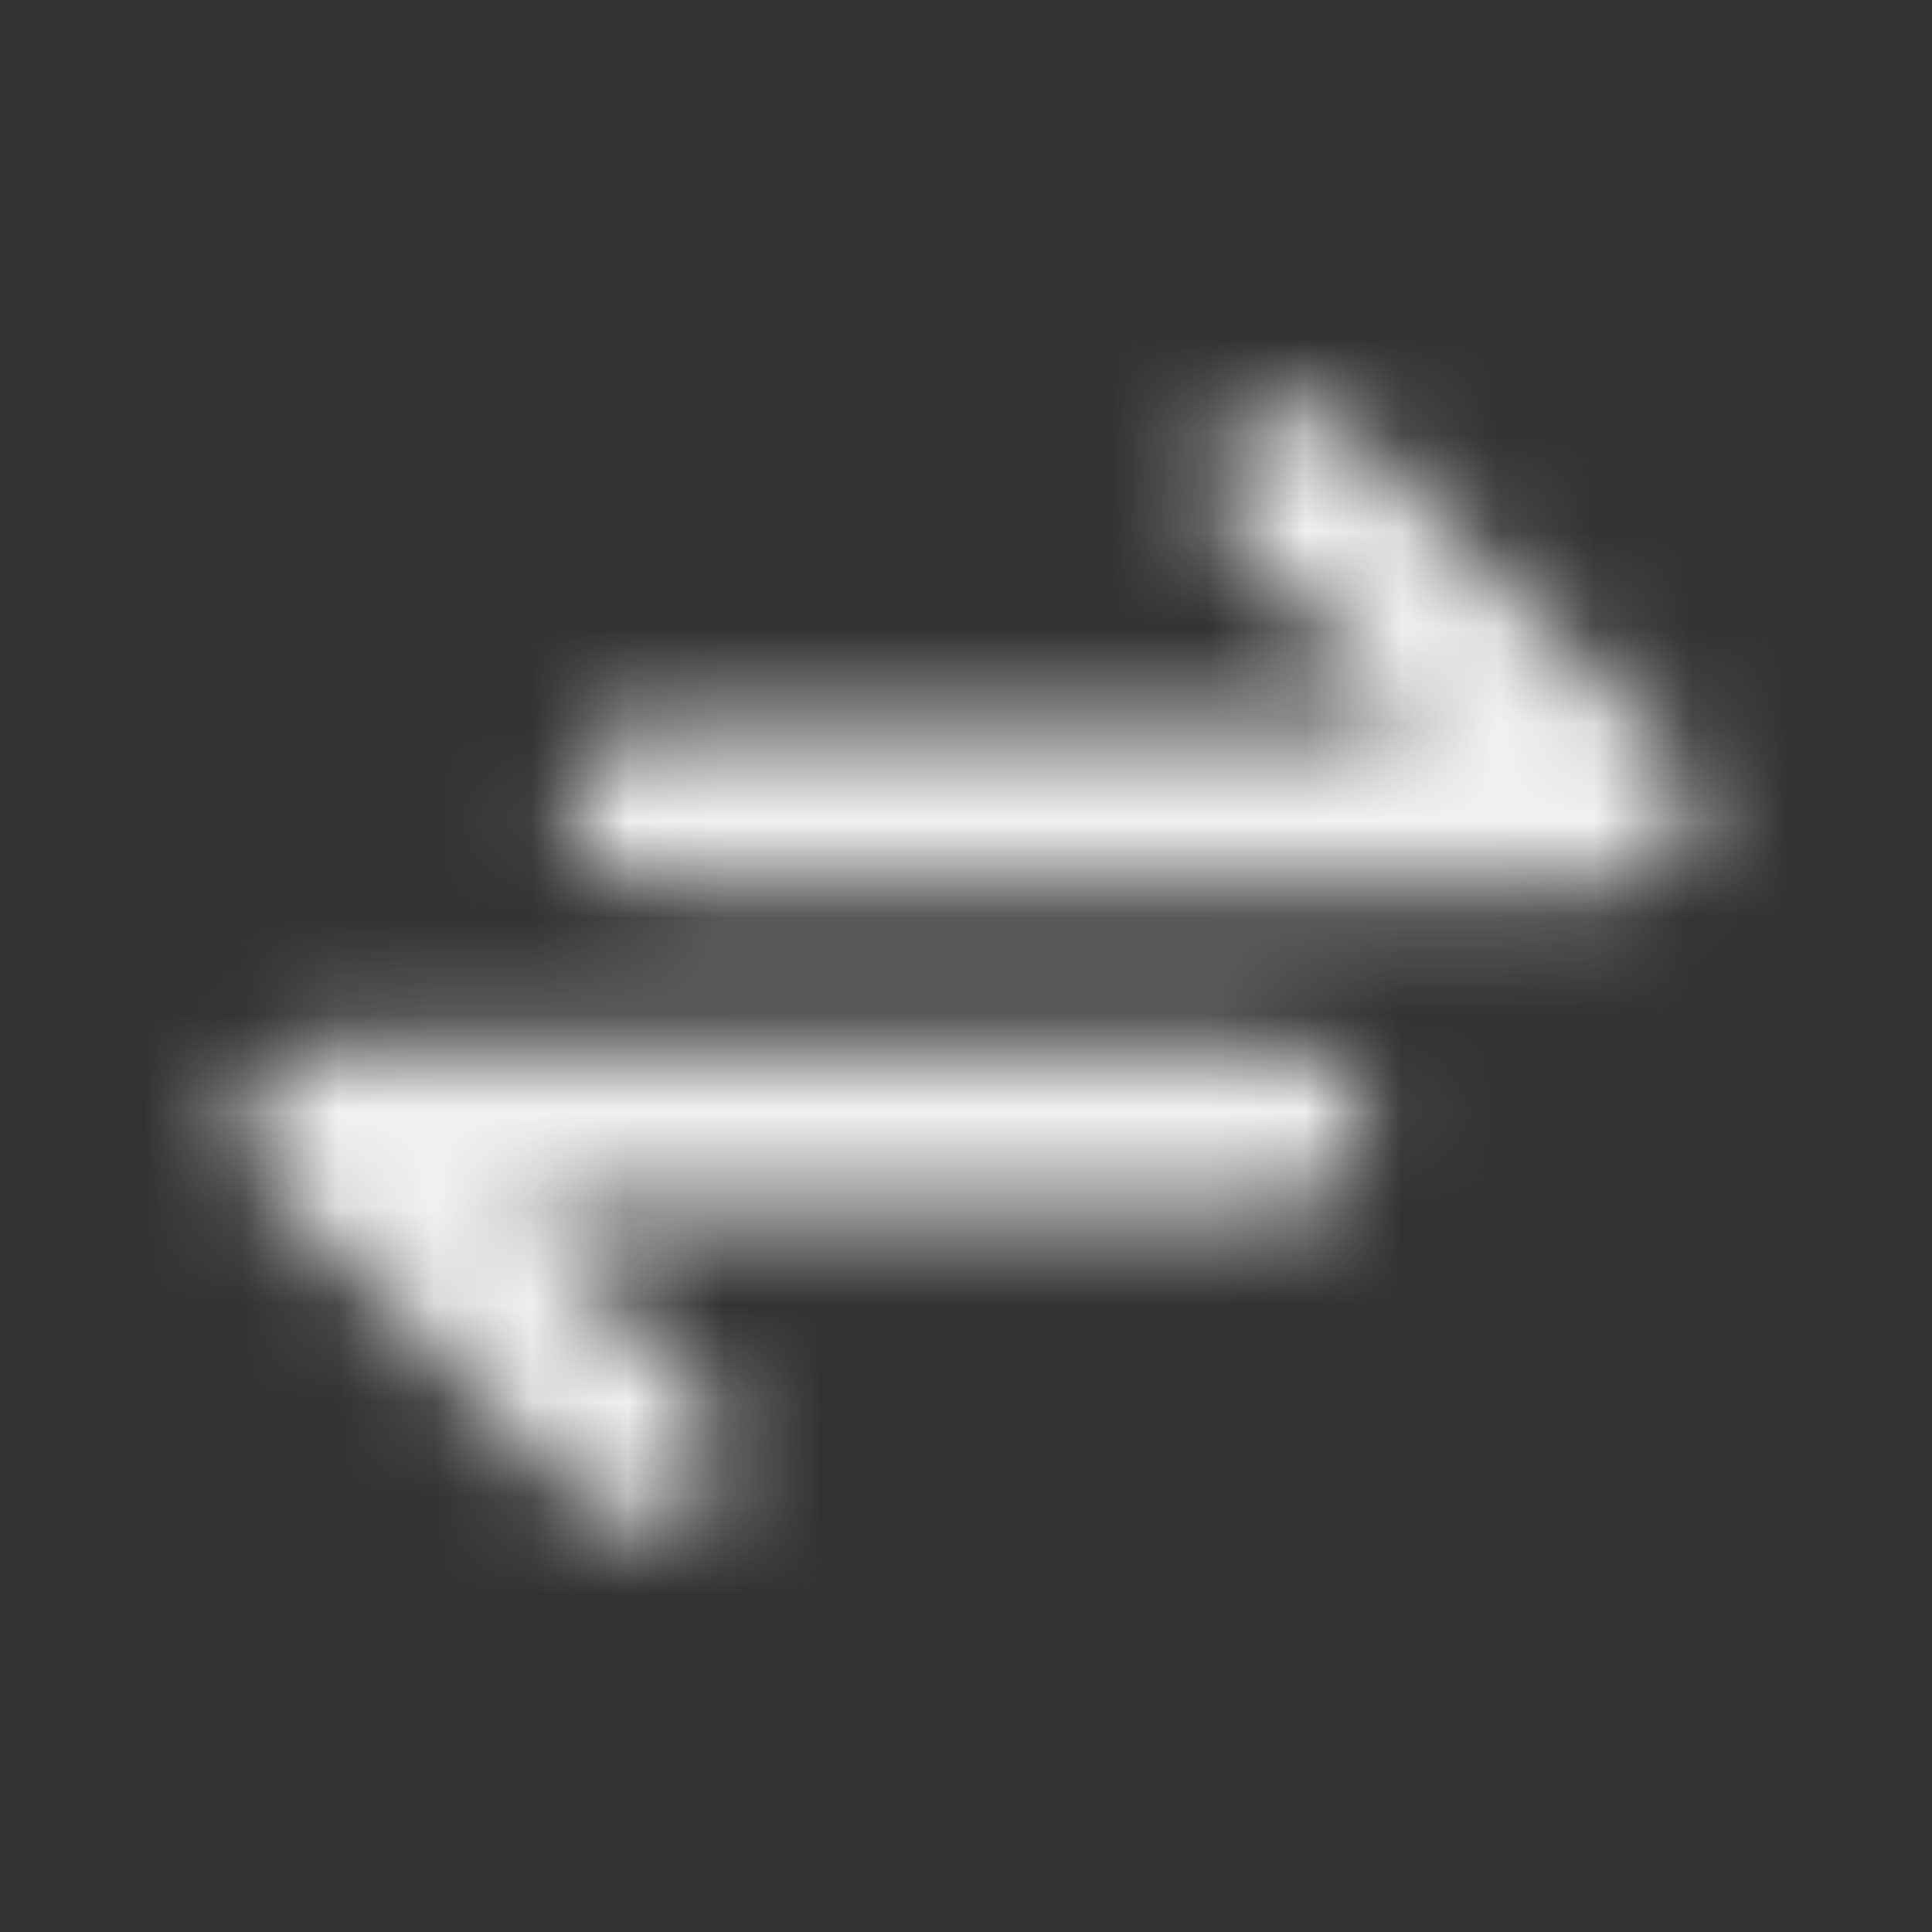 <svg width="20" height="20" viewBox="0 0 20 20" fill="none" xmlns="http://www.w3.org/2000/svg">
<rect x="0" y="0" width="20" height="20" fill="#333333" stroke="none"/>
<mask id="mask0_489_4936" style="mask-type:alpha" maskUnits="userSpaceOnUse" x="0" y="0" width="20" height="20">
<path fill-rule="evenodd" clip-rule="evenodd" d="M12.745 4.411C13.07 4.085 13.598 4.085 13.923 4.411L17.257 7.744C17.495 7.982 17.566 8.341 17.437 8.652C17.308 8.964 17.004 9.167 16.667 9.167H6.667C6.207 9.167 5.834 8.794 5.834 8.333C5.834 7.873 6.207 7.5 6.667 7.5H14.655L12.745 5.589C12.419 5.264 12.419 4.736 12.745 4.411Z" fill="black"/>
<path fill-rule="evenodd" clip-rule="evenodd" d="M7.255 15.589C6.93 15.915 6.402 15.915 6.077 15.589L2.743 12.256C2.505 12.018 2.434 11.659 2.563 11.348C2.692 11.036 2.996 10.833 3.333 10.833L13.333 10.833C13.793 10.833 14.166 11.207 14.166 11.667C14.166 12.127 13.793 12.5 13.333 12.5L5.345 12.5L7.255 14.411C7.581 14.736 7.581 15.264 7.255 15.589Z" fill="black"/>
</mask>
<g mask="url(#mask0_489_4936)">
<rect width="20" height="20" fill="#F2F2F3"/>
</g>
</svg>
